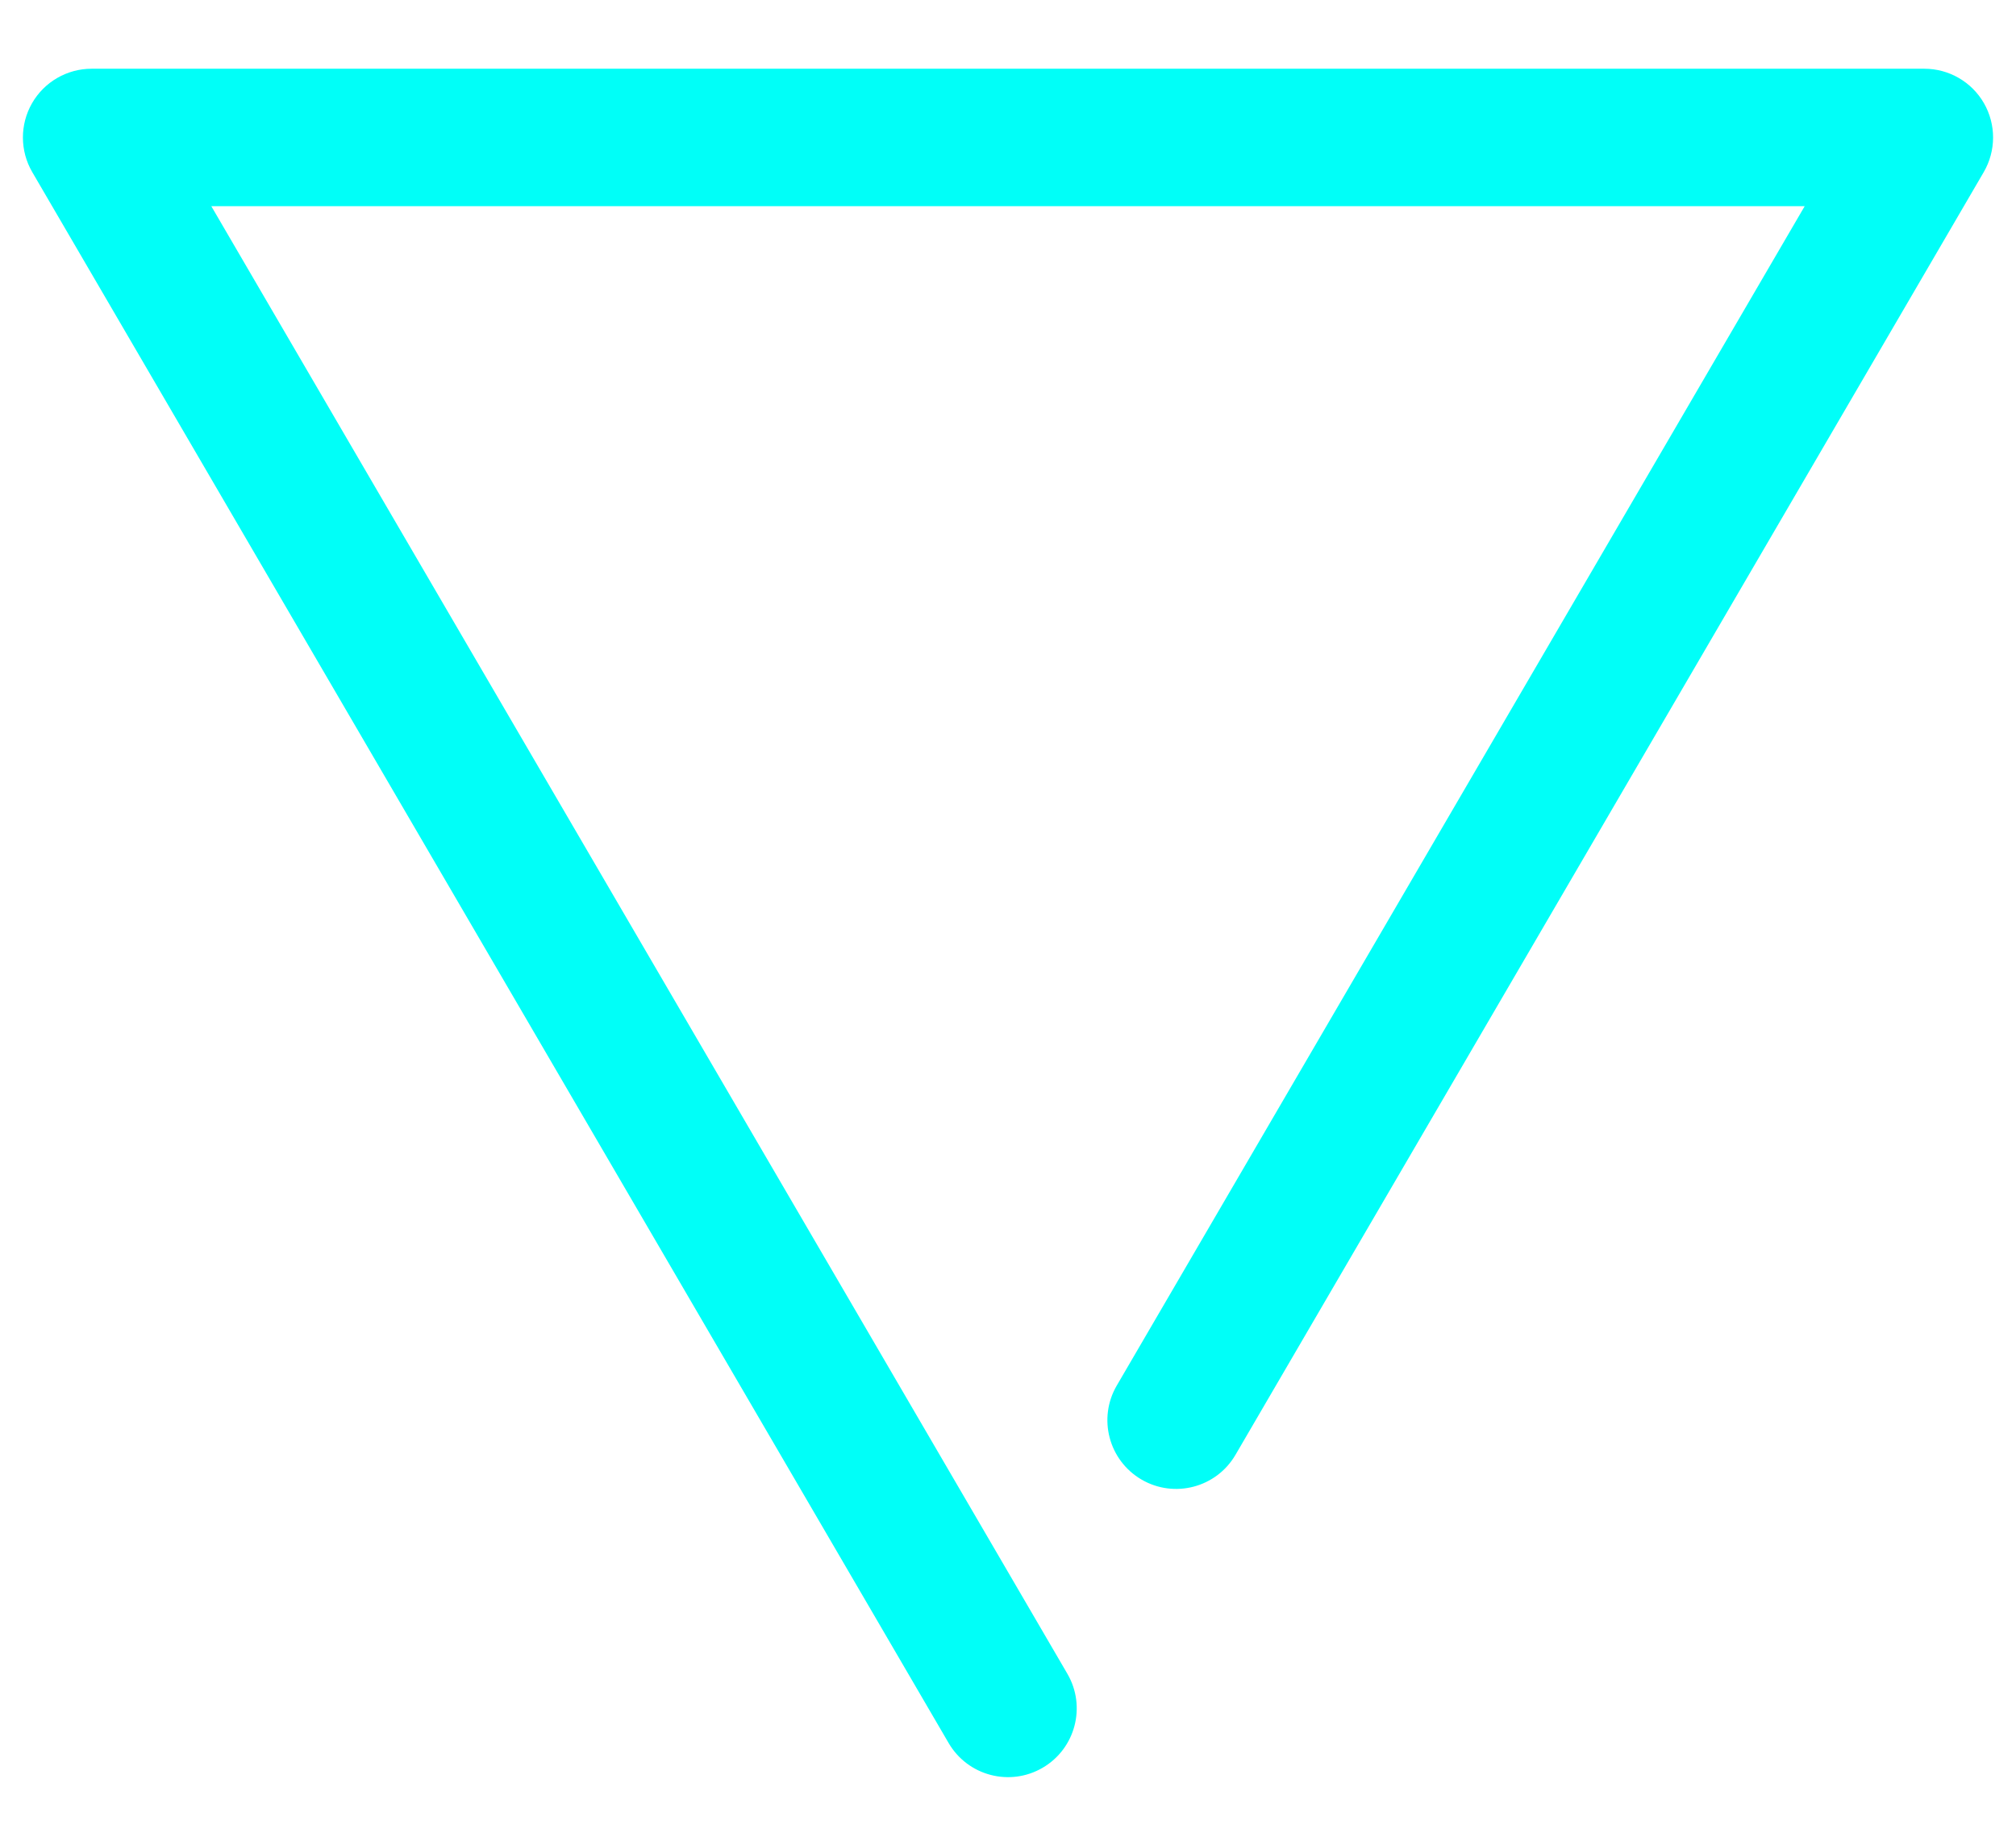 <svg width="44" height="40" viewBox="0 0 44 40" fill="none" xmlns="http://www.w3.org/2000/svg">
<path fill-rule="evenodd" clip-rule="evenodd" d="M22.756 38.581C22.04 38.999 21.122 38.757 20.704 38.041L0.704 3.756C0.434 3.292 0.432 2.719 0.699 2.253C0.967 1.787 1.463 1.5 2 1.5L42 1.5C42.537 1.5 43.033 1.787 43.301 2.253C43.568 2.719 43.566 3.292 43.296 3.756L26.965 31.751C26.548 32.467 25.629 32.708 24.914 32.291C24.198 31.873 23.956 30.955 24.374 30.239L39.388 4.5L4.612 4.5L23.296 36.53C23.713 37.245 23.471 38.164 22.756 38.581Z" fill="#00FFF8"/>
</svg>
